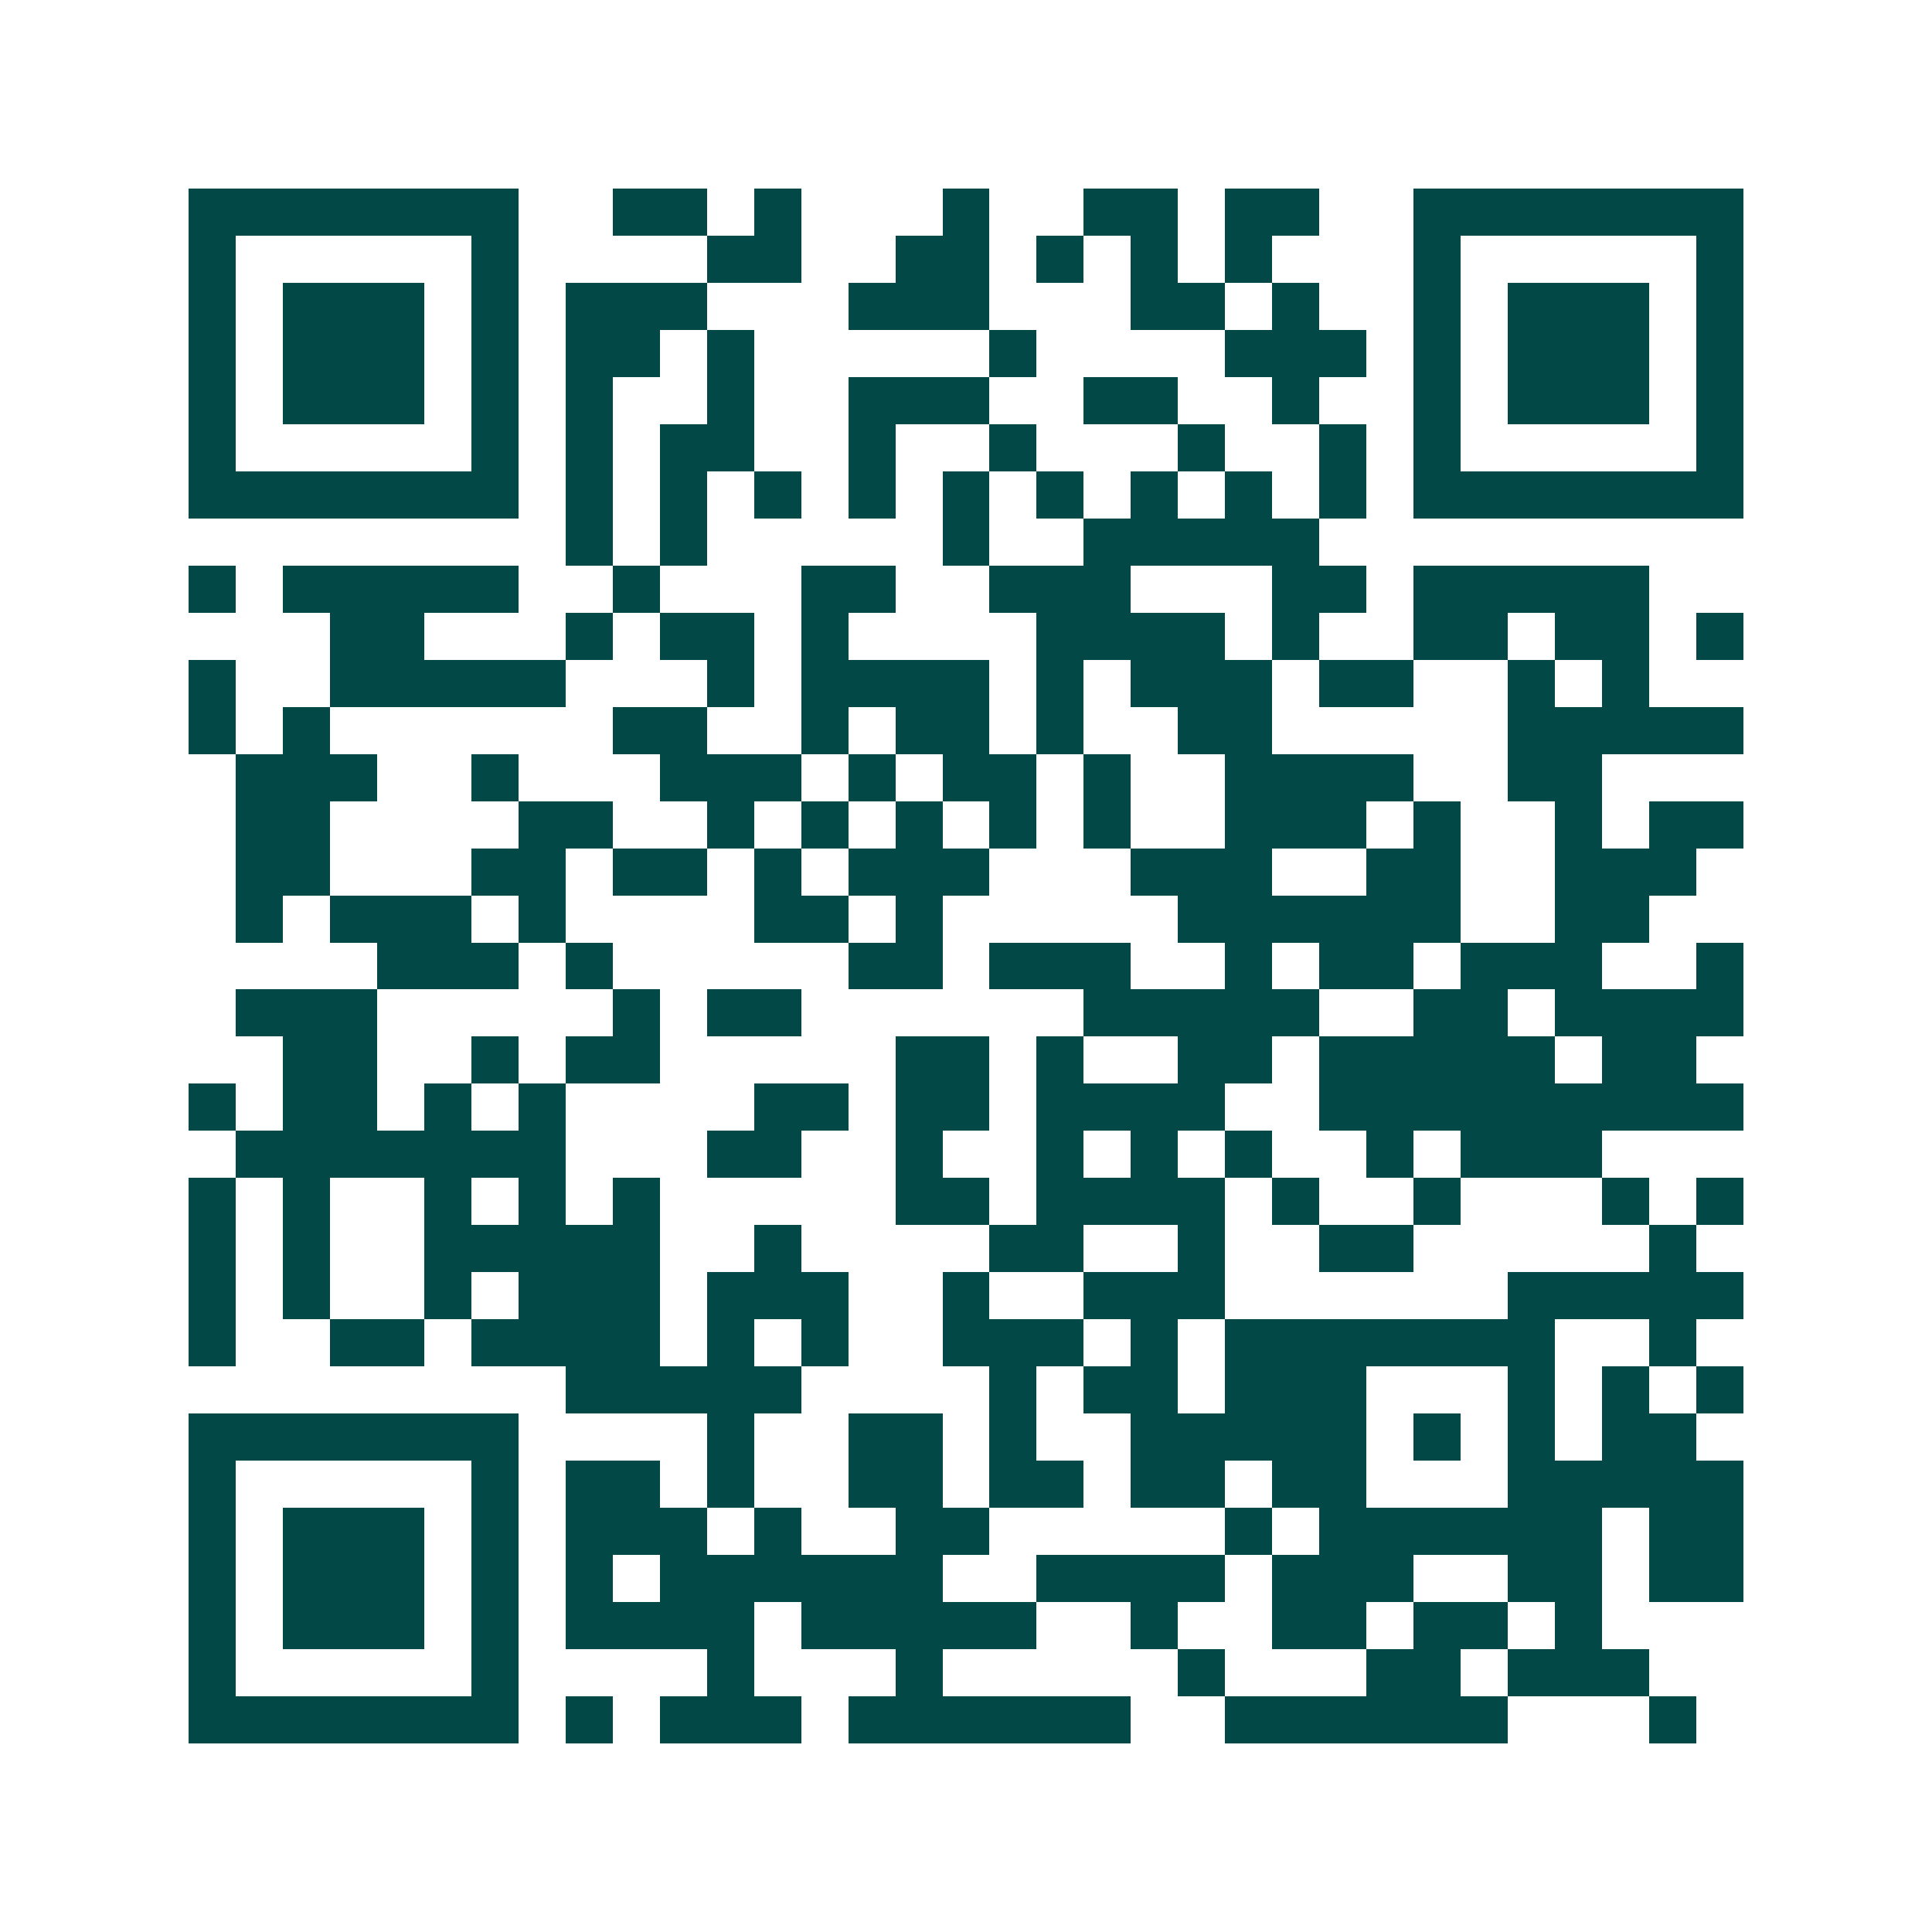<svg xmlns="http://www.w3.org/2000/svg" width="200" height="200" viewBox="0 0 41 41" shape-rendering="crispEdges"><path fill="#ffffff" d="M0 0h41v41H0z"/><path stroke="#014847" d="M4 4.5h7m2 0h2m1 0h1m3 0h1m2 0h2m1 0h2m2 0h7M4 5.5h1m5 0h1m4 0h2m2 0h2m1 0h1m1 0h1m1 0h1m3 0h1m5 0h1M4 6.5h1m1 0h3m1 0h1m1 0h3m3 0h3m3 0h2m1 0h1m2 0h1m1 0h3m1 0h1M4 7.5h1m1 0h3m1 0h1m1 0h2m1 0h1m5 0h1m4 0h3m1 0h1m1 0h3m1 0h1M4 8.5h1m1 0h3m1 0h1m1 0h1m2 0h1m2 0h3m2 0h2m2 0h1m2 0h1m1 0h3m1 0h1M4 9.5h1m5 0h1m1 0h1m1 0h2m2 0h1m2 0h1m3 0h1m2 0h1m1 0h1m5 0h1M4 10.5h7m1 0h1m1 0h1m1 0h1m1 0h1m1 0h1m1 0h1m1 0h1m1 0h1m1 0h1m1 0h7M12 11.5h1m1 0h1m5 0h1m2 0h5M4 12.5h1m1 0h5m2 0h1m3 0h2m2 0h3m3 0h2m1 0h5M7 13.5h2m3 0h1m1 0h2m1 0h1m4 0h4m1 0h1m2 0h2m1 0h2m1 0h1M4 14.5h1m2 0h5m3 0h1m1 0h4m1 0h1m1 0h3m1 0h2m2 0h1m1 0h1M4 15.5h1m1 0h1m6 0h2m2 0h1m1 0h2m1 0h1m2 0h2m5 0h5M5 16.5h3m2 0h1m3 0h3m1 0h1m1 0h2m1 0h1m2 0h4m2 0h2M5 17.5h2m4 0h2m2 0h1m1 0h1m1 0h1m1 0h1m1 0h1m2 0h3m1 0h1m2 0h1m1 0h2M5 18.5h2m3 0h2m1 0h2m1 0h1m1 0h3m3 0h3m2 0h2m2 0h3M5 19.5h1m1 0h3m1 0h1m4 0h2m1 0h1m5 0h6m2 0h2M8 20.5h3m1 0h1m5 0h2m1 0h3m2 0h1m1 0h2m1 0h3m2 0h1M5 21.5h3m5 0h1m1 0h2m6 0h5m2 0h2m1 0h4M6 22.5h2m2 0h1m1 0h2m5 0h2m1 0h1m2 0h2m1 0h5m1 0h2M4 23.5h1m1 0h2m1 0h1m1 0h1m4 0h2m1 0h2m1 0h4m2 0h9M5 24.5h7m3 0h2m2 0h1m2 0h1m1 0h1m1 0h1m2 0h1m1 0h3M4 25.5h1m1 0h1m2 0h1m1 0h1m1 0h1m5 0h2m1 0h4m1 0h1m2 0h1m3 0h1m1 0h1M4 26.5h1m1 0h1m2 0h5m2 0h1m4 0h2m2 0h1m2 0h2m5 0h1M4 27.5h1m1 0h1m2 0h1m1 0h3m1 0h3m2 0h1m2 0h3m6 0h5M4 28.5h1m2 0h2m1 0h4m1 0h1m1 0h1m2 0h3m1 0h1m1 0h7m2 0h1M12 29.5h5m4 0h1m1 0h2m1 0h3m3 0h1m1 0h1m1 0h1M4 30.5h7m4 0h1m2 0h2m1 0h1m2 0h5m1 0h1m1 0h1m1 0h2M4 31.5h1m5 0h1m1 0h2m1 0h1m2 0h2m1 0h2m1 0h2m1 0h2m3 0h5M4 32.5h1m1 0h3m1 0h1m1 0h3m1 0h1m2 0h2m5 0h1m1 0h6m1 0h2M4 33.5h1m1 0h3m1 0h1m1 0h1m1 0h6m2 0h4m1 0h3m2 0h2m1 0h2M4 34.5h1m1 0h3m1 0h1m1 0h4m1 0h5m2 0h1m2 0h2m1 0h2m1 0h1M4 35.5h1m5 0h1m4 0h1m3 0h1m5 0h1m3 0h2m1 0h3M4 36.5h7m1 0h1m1 0h3m1 0h6m2 0h6m3 0h1"/></svg>
